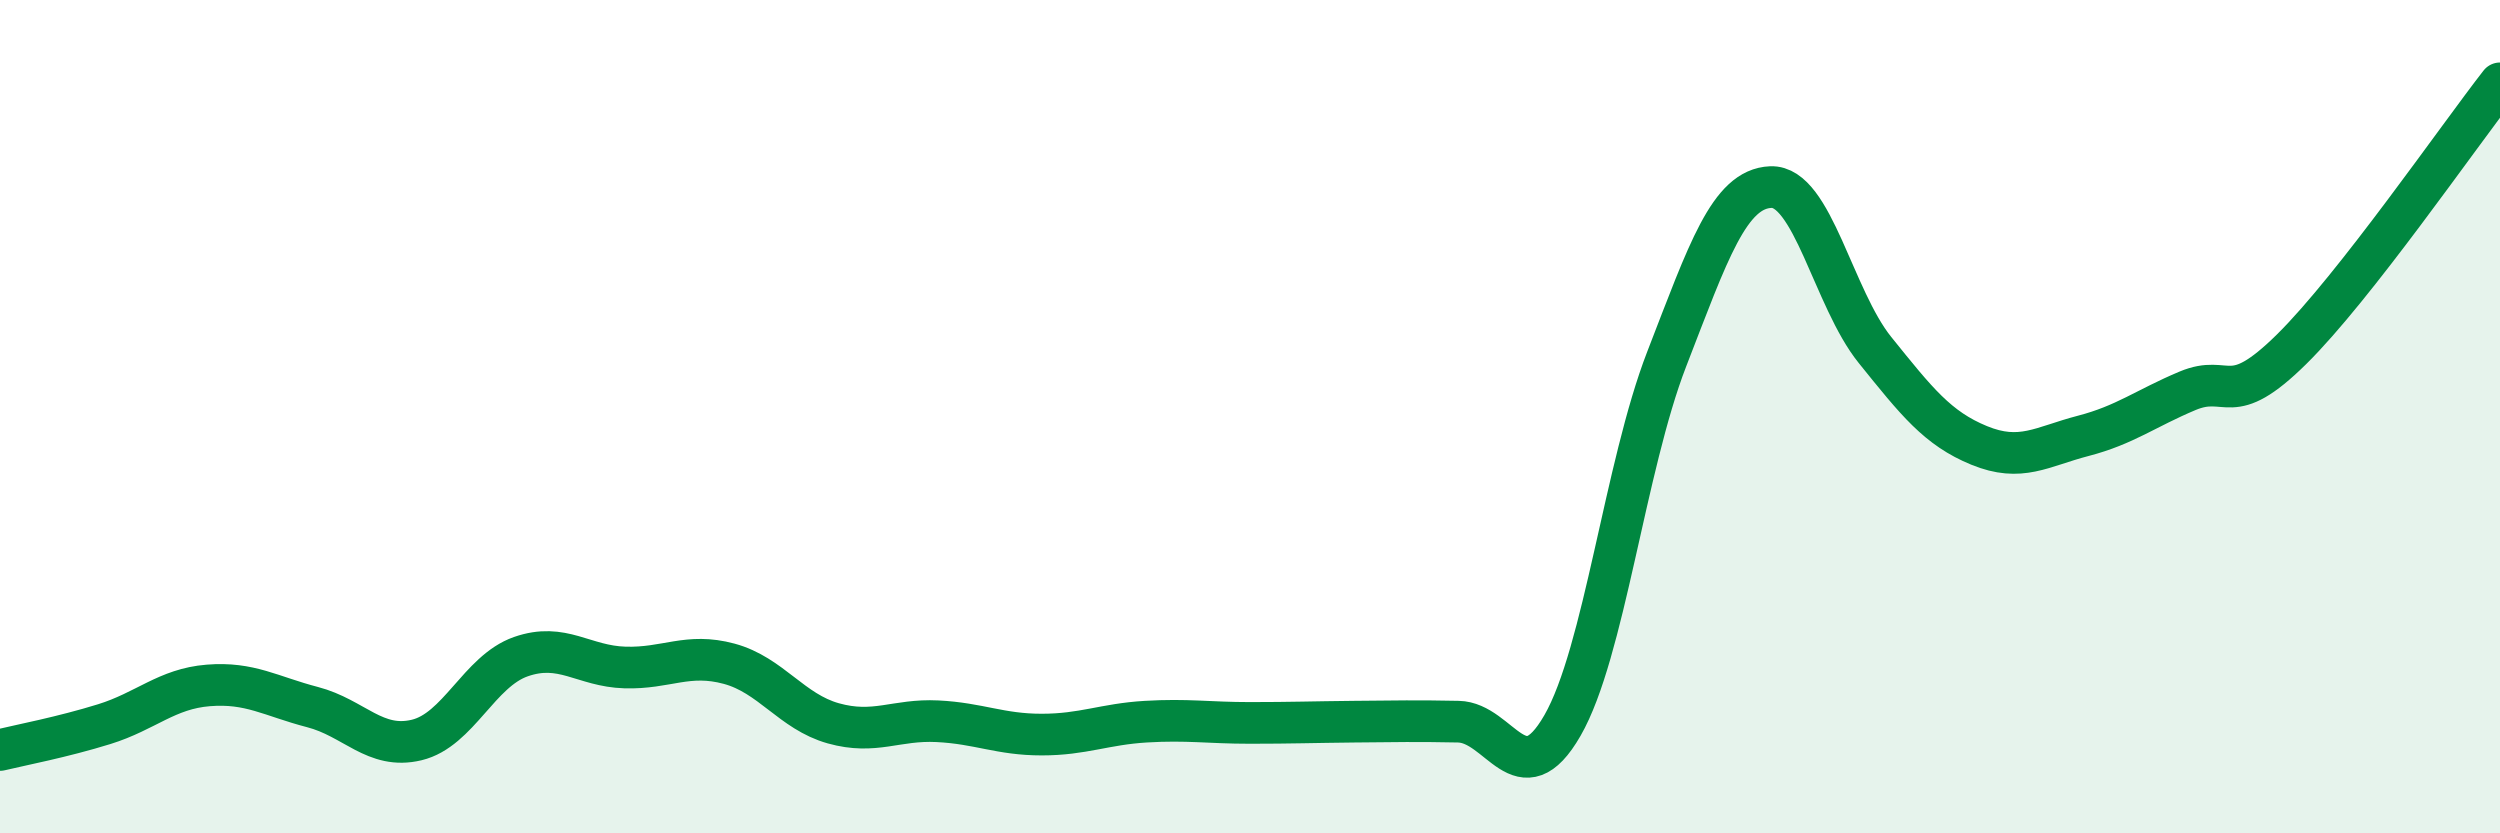 
    <svg width="60" height="20" viewBox="0 0 60 20" xmlns="http://www.w3.org/2000/svg">
      <path
        d="M 0,18 C 0.5,17.88 1.5,17.69 2.5,17.38 C 3.5,17.07 4,16.53 5,16.45 C 6,16.37 6.5,16.71 7.5,16.97 C 8.5,17.23 9,18 10,17.76 C 11,17.52 11.5,16.11 12.5,15.76 C 13.5,15.41 14,15.99 15,16.02 C 16,16.05 16.5,15.66 17.5,15.93 C 18.5,16.2 19,17.08 20,17.36 C 21,17.64 21.5,17.26 22.5,17.31 C 23.5,17.36 24,17.63 25,17.63 C 26,17.63 26.5,17.38 27.5,17.32 C 28.5,17.26 29,17.35 30,17.35 C 31,17.35 31.5,17.33 32.5,17.32 C 33.5,17.31 34,17.3 35,17.32 C 36,17.34 36.5,19.15 37.5,17.41 C 38.5,15.67 39,11.2 40,8.62 C 41,6.04 41.5,4.53 42.5,4.49 C 43.5,4.45 44,7.16 45,8.4 C 46,9.64 46.5,10.28 47.5,10.69 C 48.5,11.1 49,10.72 50,10.46 C 51,10.2 51.5,9.8 52.5,9.38 C 53.5,8.96 53.5,9.86 55,8.38 C 56.5,6.9 59,3.28 60,2L60 20L0 20Z"
        fill="#008740"
        opacity="0.1"
        stroke-linecap="round"
        stroke-linejoin="round"
      />
      <path
        d="M 0,18 C 0.5,17.88 1.5,17.69 2.5,17.38 C 3.5,17.07 4,16.53 5,16.45 C 6,16.37 6.5,16.71 7.5,16.97 C 8.5,17.23 9,18 10,17.76 C 11,17.52 11.5,16.11 12.5,15.76 C 13.5,15.41 14,15.99 15,16.02 C 16,16.05 16.5,15.66 17.5,15.93 C 18.5,16.2 19,17.08 20,17.36 C 21,17.64 21.5,17.26 22.5,17.31 C 23.5,17.36 24,17.63 25,17.63 C 26,17.63 26.5,17.38 27.5,17.32 C 28.5,17.26 29,17.35 30,17.35 C 31,17.35 31.5,17.33 32.5,17.32 C 33.5,17.31 34,17.3 35,17.32 C 36,17.34 36.5,19.15 37.5,17.41 C 38.5,15.67 39,11.2 40,8.62 C 41,6.04 41.5,4.53 42.5,4.49 C 43.5,4.45 44,7.16 45,8.4 C 46,9.64 46.5,10.28 47.5,10.69 C 48.5,11.1 49,10.72 50,10.46 C 51,10.2 51.5,9.8 52.5,9.38 C 53.5,8.96 53.5,9.86 55,8.38 C 56.5,6.9 59,3.28 60,2"
        stroke="#008740"
        stroke-width="1"
        fill="none"
        stroke-linecap="round"
        stroke-linejoin="round"
      />
    </svg>
  